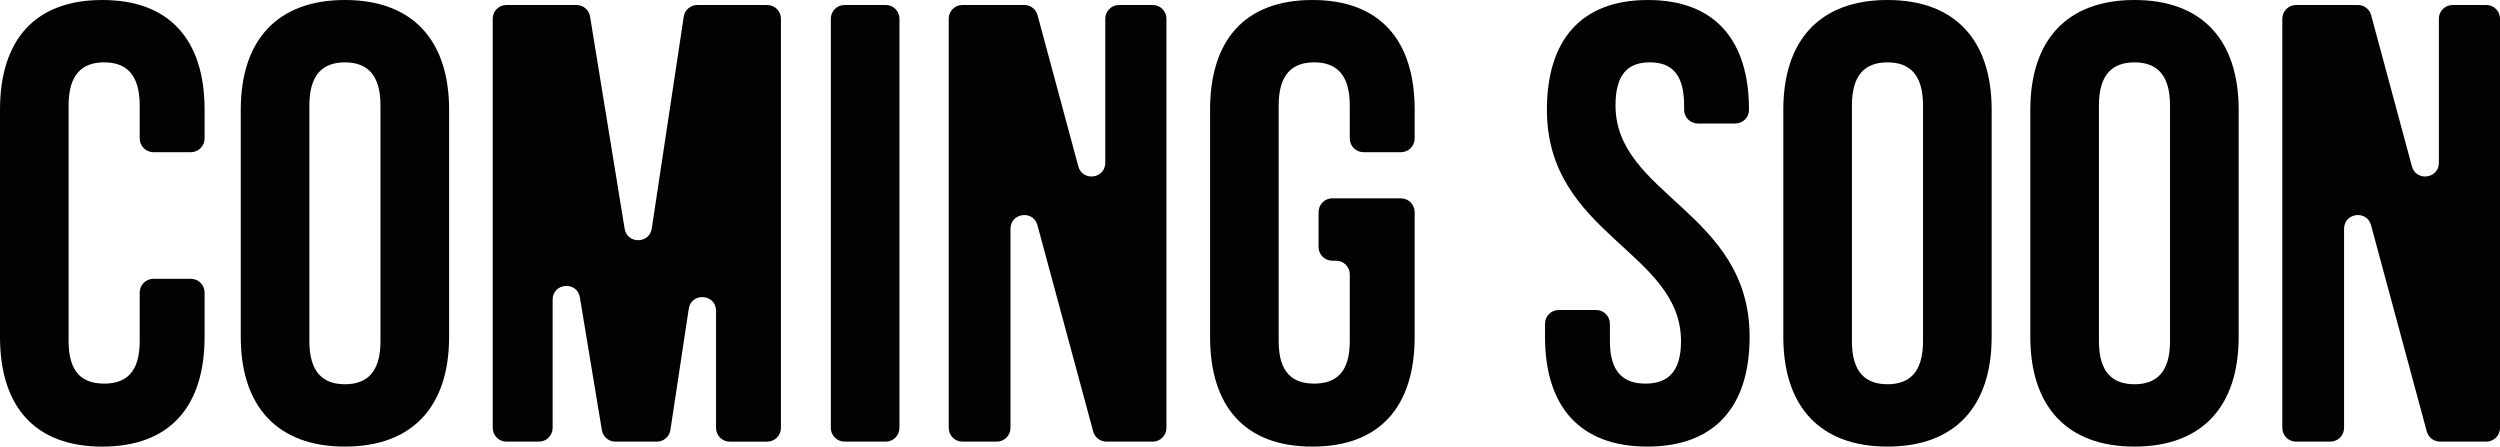 <?xml version="1.0" encoding="UTF-8"?>
<svg id="Vrstva_1" data-name="Vrstva 1" xmlns="http://www.w3.org/2000/svg" viewBox="0 0 1383.97 247.24">
  <defs>
    <style>
      .cls-1 {
        fill: #020202;
      }
    </style>
  </defs>
  <path class="cls-1" d="M105.66,154.35c4.2,0,7.6,3.4,7.6,7.6v24.52c0,38.67-19.34,60.77-56.63,60.77S0,225.14,0,186.47V60.77C0,22.1,19.34,0,56.63,0s56.63,22.1,56.63,60.77v15.88c0,4.2-3.4,7.6-7.6,7.6h-20.72c-4.2,0-7.6-3.4-7.6-7.6v-18.3c0-17.27-7.6-23.83-19.68-23.83s-19.68,6.56-19.68,23.83v130.53c0,17.27,7.6,23.48,19.68,23.48s19.68-6.22,19.68-23.48v-26.93c0-4.2,3.4-7.6,7.6-7.6h20.72Z"/>
  <path class="cls-1" d="M133.28,60.77c0-38.67,20.37-60.77,57.67-60.77s57.67,22.1,57.67,60.77v125.69c0,38.67-20.37,60.77-57.67,60.77s-57.67-22.1-57.67-60.77V60.77ZM171.27,188.88c0,17.27,7.6,23.83,19.68,23.83s19.68-6.56,19.68-23.83V58.36c0-17.27-7.6-23.83-19.68-23.83s-19.68,6.56-19.68,23.83v130.53Z"/>
  <path class="cls-1" d="M360.81,126.52l17.7-117.29c.56-3.72,3.75-6.46,7.51-6.46h38.7c4.2,0,7.6,3.4,7.6,7.6v226.52c0,4.2-3.4,7.6-7.6,7.6h-20.72c-4.2,0-7.6-3.4-7.6-7.6v-64.82c0-9.4-13.7-10.43-15.11-1.14l-10.16,67.09c-.56,3.71-3.75,6.46-7.51,6.46h-22.94c-3.72,0-6.89-2.69-7.49-6.36l-12.17-73.47c-1.52-9.2-15.09-8.09-15.09,1.24v70.99c0,4.2-3.4,7.6-7.6,7.6h-17.96c-4.2,0-7.6-3.4-7.6-7.6V10.36c0-4.2,3.4-7.6,7.6-7.6h38.78c3.72,0,6.9,2.7,7.5,6.37l19.14,117.47c1.39,8.55,13.72,8.48,15.01-.09Z"/>
  <path class="cls-1" d="M467.54,2.76h22.79c4.2,0,7.6,3.4,7.6,7.6v226.52c0,4.2-3.4,7.6-7.6,7.6h-22.79c-4.2,0-7.6-3.4-7.6-7.6V10.36c0-4.2,3.4-7.6,7.6-7.6Z"/>
  <path class="cls-1" d="M559.39,126.64v110.24c0,4.2-3.4,7.6-7.6,7.6h-18.99c-4.2,0-7.6-3.4-7.6-7.6V10.36c0-4.2,3.4-7.6,7.6-7.6h34.24c3.43,0,6.44,2.3,7.33,5.62l22.57,83.7c2.31,8.57,14.93,6.9,14.93-1.98V10.36c0-4.2,3.4-7.6,7.6-7.6h18.65c4.2,0,7.6,3.4,7.6,7.6v226.52c0,4.2-3.4,7.6-7.6,7.6h-25.61c-3.43,0-6.44-2.3-7.33-5.61l-30.86-114.2c-2.31-8.57-14.93-6.89-14.93,1.98Z"/>
  <path class="cls-1" d="M737.56,109.81h37.98c4.2,0,7.6,3.4,7.6,7.6v69.06c0,38.67-19.34,60.77-56.63,60.77s-56.63-22.1-56.63-60.77V60.77c0-38.67,19.34-60.77,56.63-60.77s56.63,22.1,56.63,60.77v15.88c0,4.2-3.4,7.6-7.6,7.6h-20.72c-4.2,0-7.6-3.4-7.6-7.6v-18.3c0-17.27-7.6-23.83-19.68-23.83s-19.68,6.56-19.68,23.83v130.53c0,17.27,7.6,23.48,19.68,23.48s19.68-6.22,19.68-23.48v-36.95c0-4.2-3.4-7.6-7.6-7.6h-2.07c-4.2,0-7.6-3.4-7.6-7.6v-19.34c0-4.2,3.4-7.6,7.6-7.6Z"/>
  <path class="cls-1" d="M912.29,0c36.95,0,55.94,22.1,55.94,60.77h0c0,4.2-3.4,7.6-7.6,7.6h-20.72c-4.2,0-7.6-3.4-7.6-7.6v-2.42c0-17.27-6.91-23.83-18.99-23.83s-18.99,6.56-18.99,23.83c0,49.72,74.24,59.05,74.24,128.11,0,38.67-19.34,60.77-56.63,60.77s-56.63-22.1-56.63-60.77v-7.25c0-4.2,3.4-7.6,7.6-7.6h20.72c4.2,0,7.6,3.4,7.6,7.6v9.67c0,17.27,7.6,23.48,19.68,23.48s19.68-6.22,19.68-23.48c0-49.72-74.24-59.05-74.24-128.11,0-38.67,18.99-60.77,55.94-60.77Z"/>
  <path class="cls-1" d="M987.22,60.77c0-38.67,20.37-60.77,57.67-60.77s57.67,22.1,57.67,60.77v125.69c0,38.67-20.37,60.77-57.67,60.77s-57.67-22.1-57.67-60.77V60.77ZM1025.2,188.88c0,17.27,7.6,23.83,19.68,23.83s19.68-6.56,19.68-23.83V58.36c0-17.27-7.6-23.83-19.68-23.83s-19.68,6.56-19.68,23.83v130.53Z"/>
  <path class="cls-1" d="M1123.96,60.77c0-38.67,20.37-60.77,57.67-60.77s57.67,22.1,57.67,60.77v125.69c0,38.67-20.37,60.77-57.67,60.77s-57.67-22.1-57.67-60.77V60.77ZM1161.94,188.88c0,17.27,7.6,23.83,19.68,23.83s19.68-6.56,19.68-23.83V58.36c0-17.27-7.6-23.83-19.68-23.83s-19.68,6.56-19.68,23.83v130.53Z"/>
  <path class="cls-1" d="M1297.65,126.64v110.24c0,4.2-3.4,7.6-7.6,7.6h-18.99c-4.2,0-7.6-3.4-7.6-7.6V10.36c0-4.2,3.4-7.6,7.6-7.6h34.24c3.43,0,6.44,2.3,7.33,5.62l22.57,83.7c2.31,8.57,14.93,6.9,14.93-1.98V10.36c0-4.2,3.4-7.6,7.6-7.6h18.65c4.2,0,7.6,3.4,7.6,7.6v226.52c0,4.2-3.4,7.6-7.6,7.6h-25.61c-3.43,0-6.44-2.3-7.33-5.61l-30.86-114.2c-2.31-8.57-14.93-6.89-14.93,1.98Z"/>
</svg>